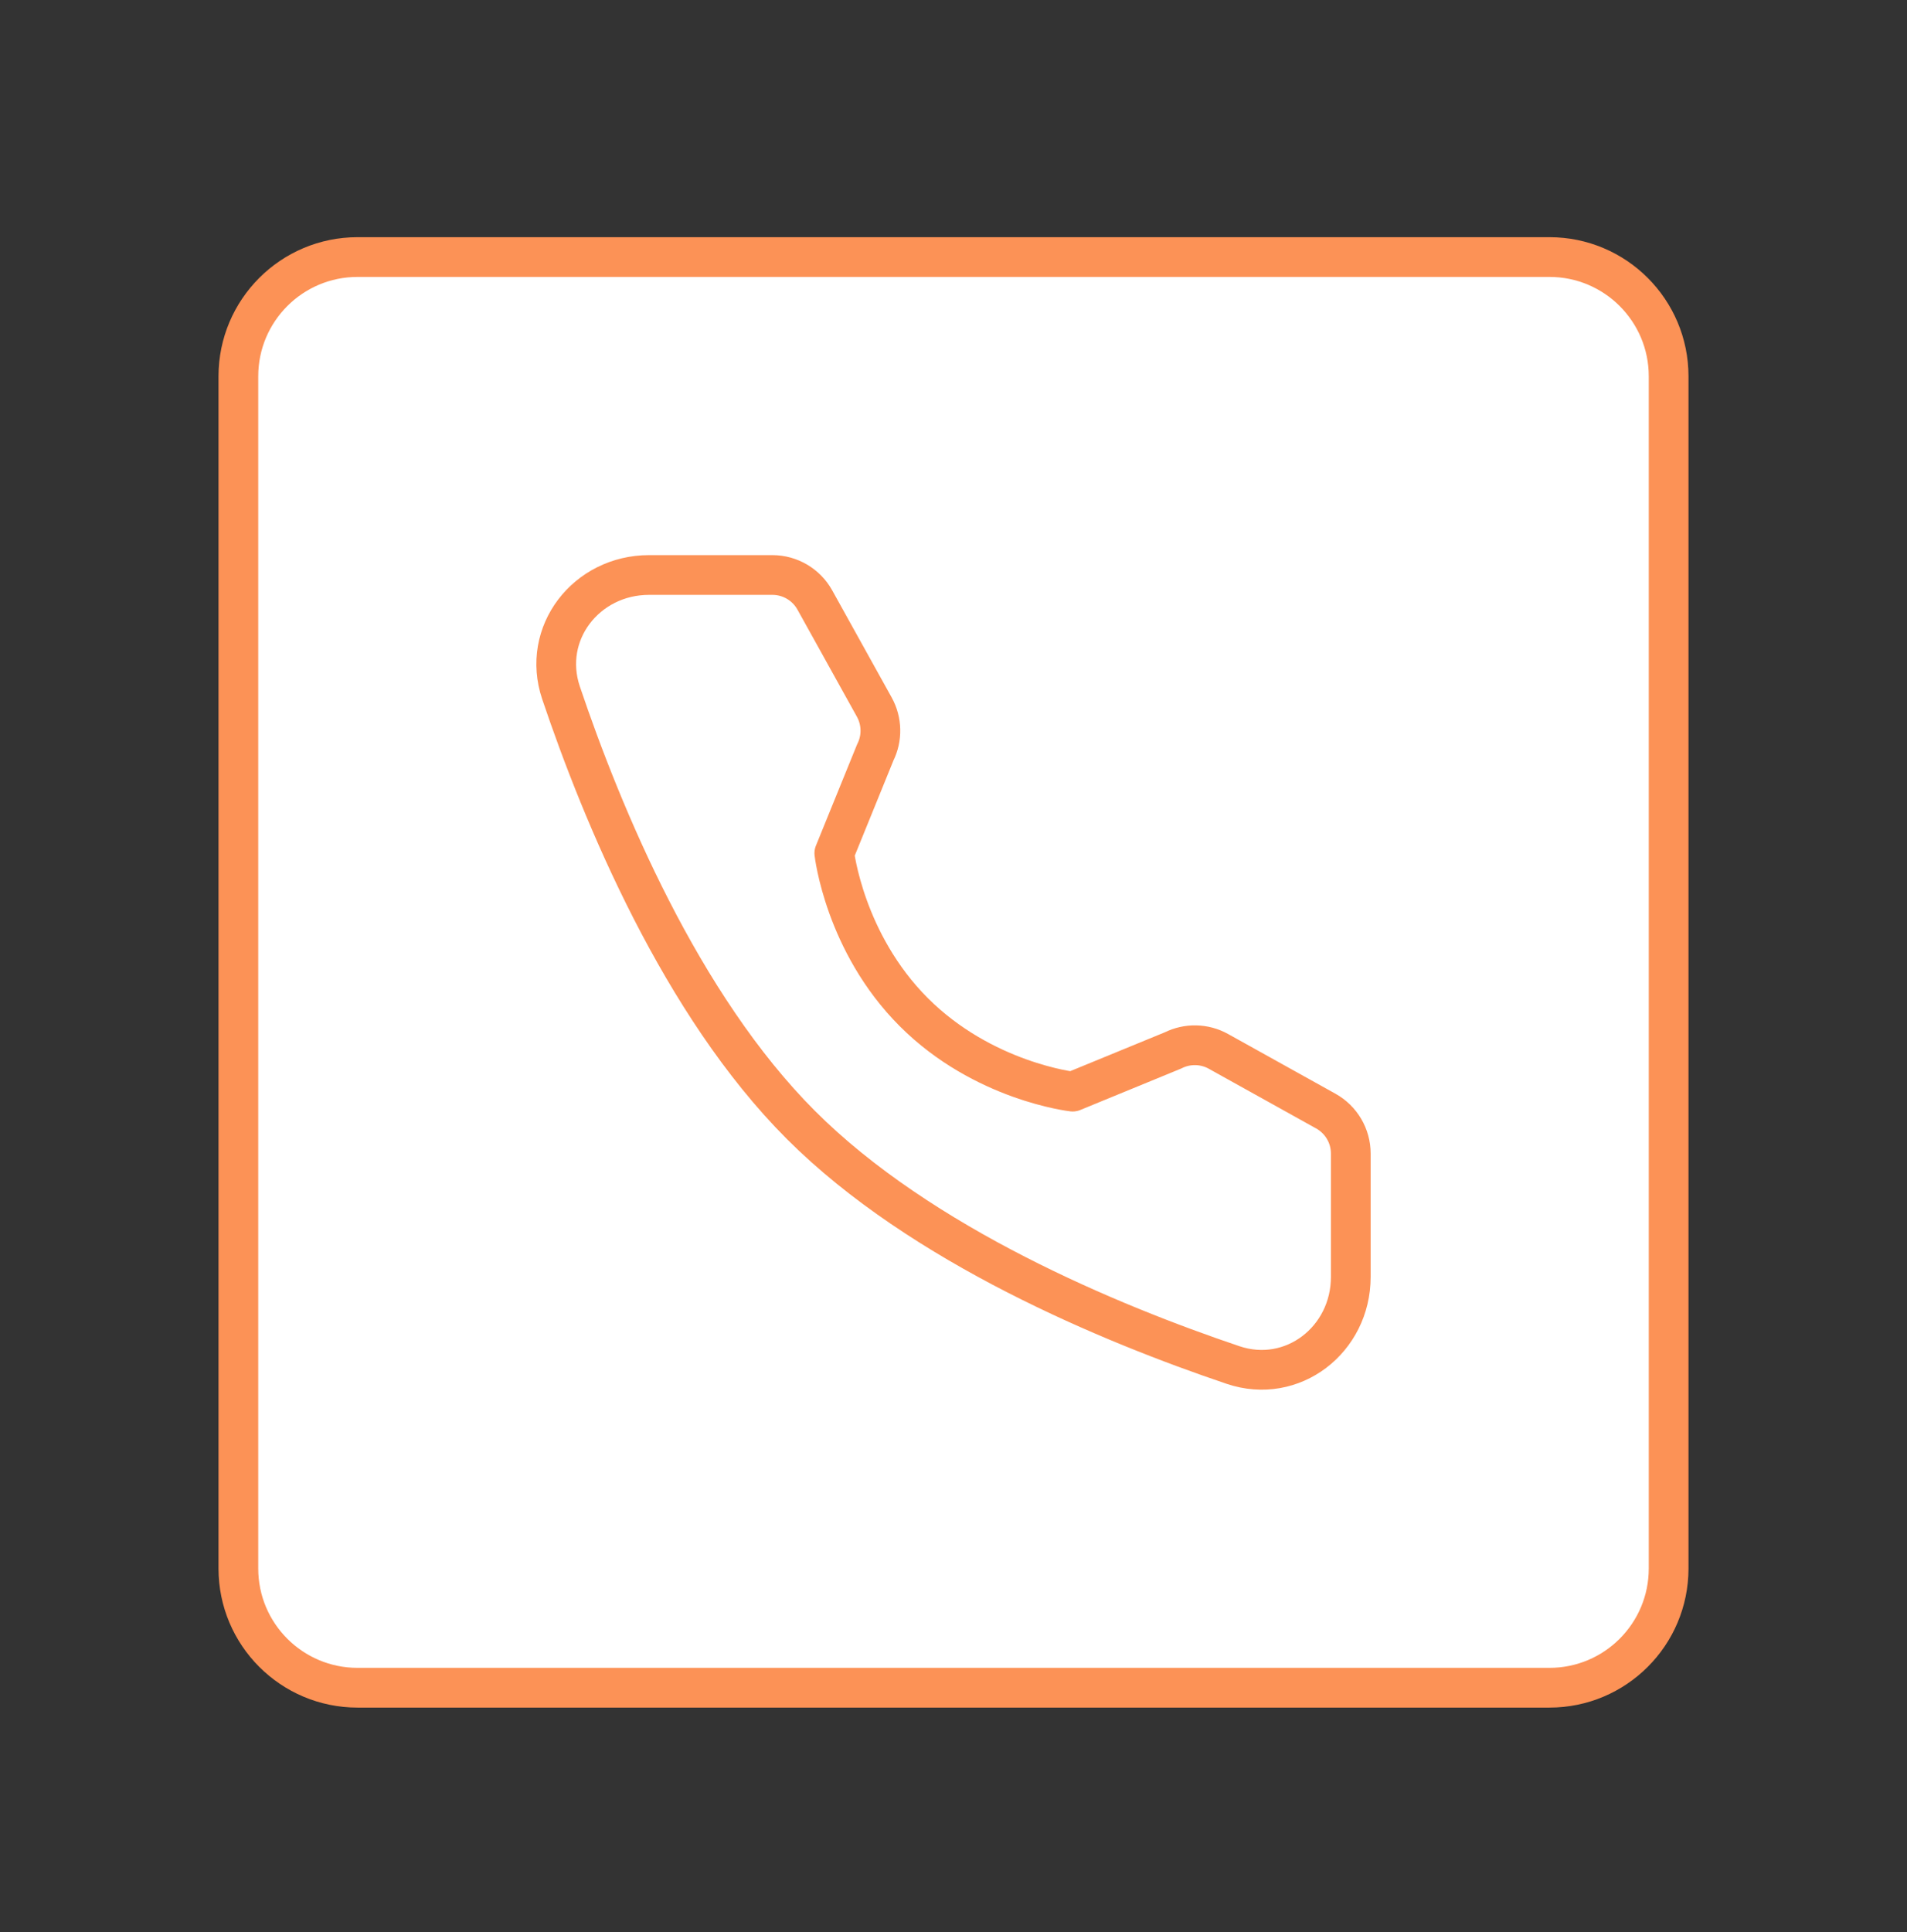 <svg width="78" height="79" viewBox="0 0 78 79" fill="none" xmlns="http://www.w3.org/2000/svg">
<rect x="0" y="0" width="78" height="79" fill="#333333" stroke="none"/>
<path d="M63.375 10.511H14.625C11.933 10.511 9.75 12.693 9.75 15.386V64.135C9.75 66.828 11.933 69.01 14.625 69.01H63.375C66.067 69.01 68.25 66.828 68.25 64.135V15.386C68.25 12.693 66.067 10.511 63.375 10.511Z" fill="white" stroke="#FC9256" stroke-width="1.625"/>
<path d="M31.59 23.511C32.312 23.511 32.978 23.902 33.328 24.533L35.76 28.913C36.078 29.487 36.093 30.181 35.8 30.767L34.125 34.886C34.125 34.886 34.534 38.544 37.375 41.386C40.216 44.227 43.875 44.636 43.875 44.636L47.981 42.95C48.568 42.656 49.262 42.671 49.836 42.99L54.228 45.432C54.859 45.783 55.25 46.448 55.25 47.169V52.212C55.25 54.78 52.865 56.635 50.432 55.814C45.434 54.128 37.677 50.917 32.76 46C27.844 41.084 24.633 33.326 22.947 28.329C22.126 25.896 23.98 23.511 26.549 23.511H31.59Z" fill="white" stroke="#FC9256" stroke-width="1.625" stroke-linejoin="round"/>
</svg>
